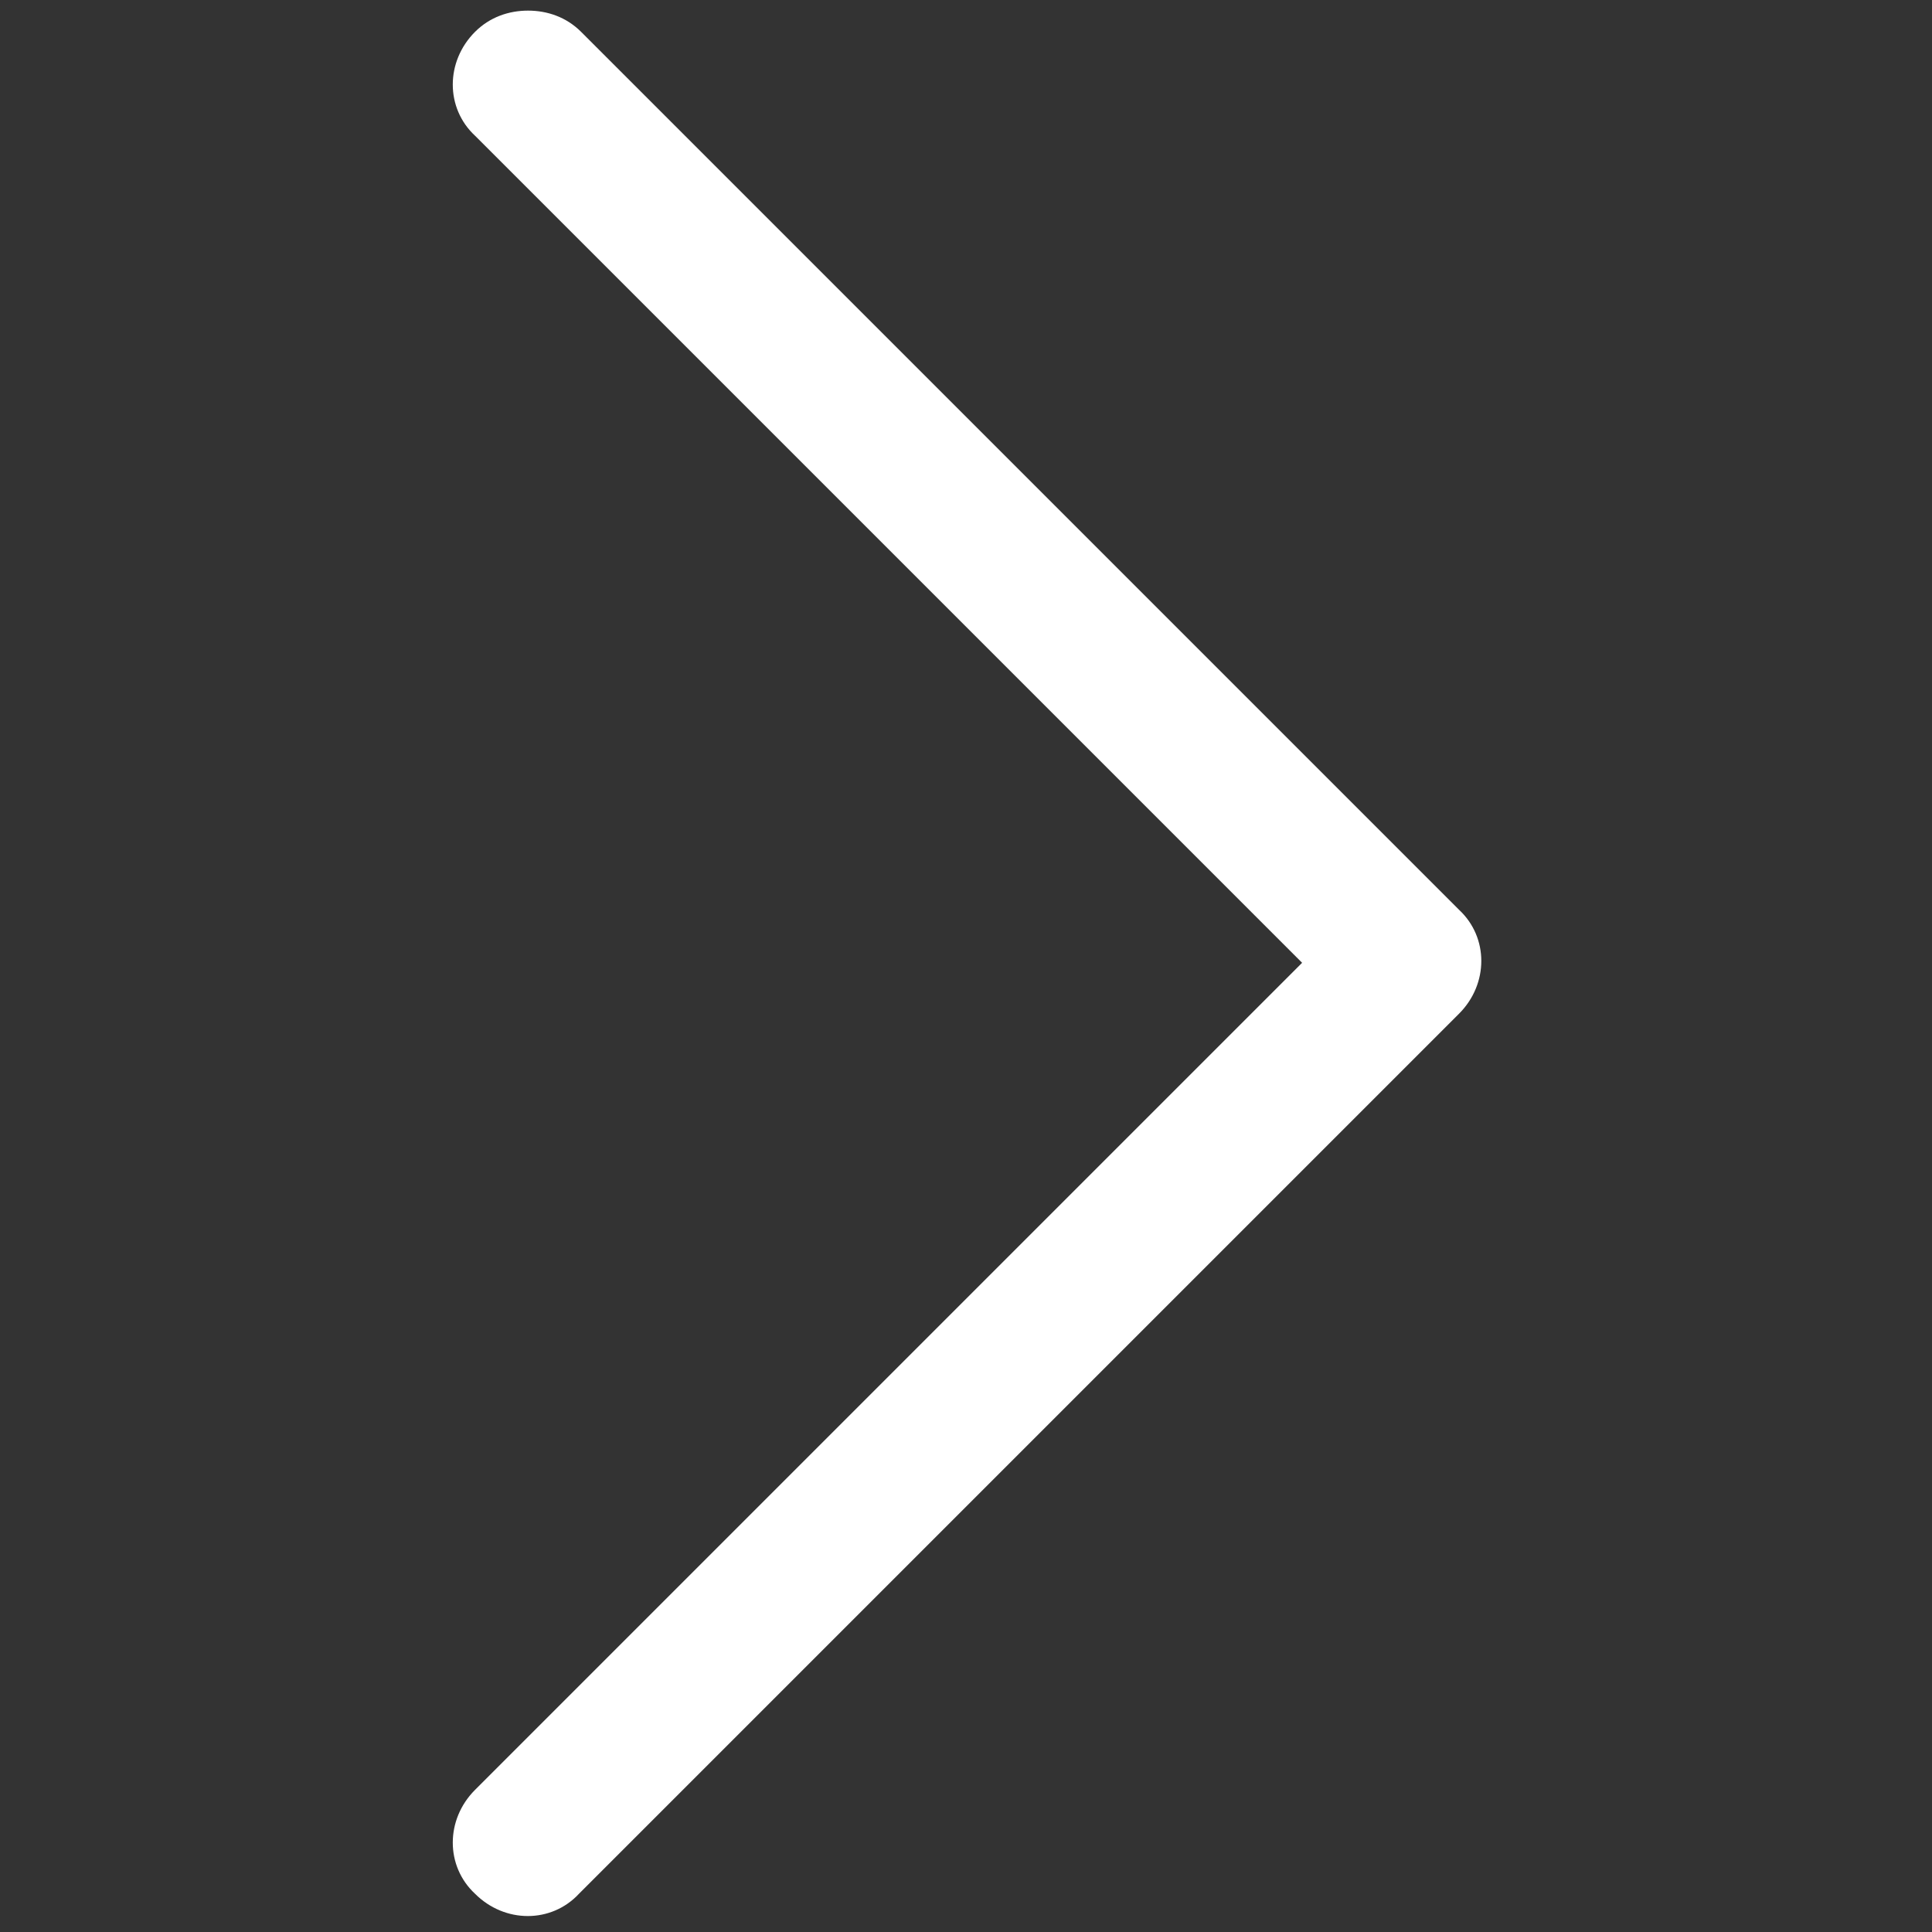 <?xml version="1.0" encoding="utf-8"?>
<!-- Generator: Adobe Illustrator 24.0.2, SVG Export Plug-In . SVG Version: 6.00 Build 0)  -->
<svg version="1.1" id="Layer_1" xmlns="http://www.w3.org/2000/svg" xmlns:xlink="http://www.w3.org/1999/xlink" x="0px" y="0px"
	 viewBox="0 0 256 256" style="enable-background:new 0 0 256 256;" xml:space="preserve">
<rect x="0" y="0" width="256" height="256" fill="#333333" stroke="none"/>
<style type="text/css">
	.st0{fill:#FFFFFF;}
</style>
<g transform="translate(1.407 1.407) scale(2.81 2.81)">
	<path class="st0" d="M24.4,0c-0.9,0-1.8,0.3-2.5,1c-1.4,1.4-1.4,3.6,0,4.9l39,39l-39,39c-1.4,1.4-1.4,3.6,0,4.9
		c1.4,1.4,3.6,1.4,4.9,0l41.5-41.5c1.4-1.4,1.4-3.6,0-4.9L26.9,1C26.2,0.3,25.3,0,24.4,0z"/>
</g>
</svg>
